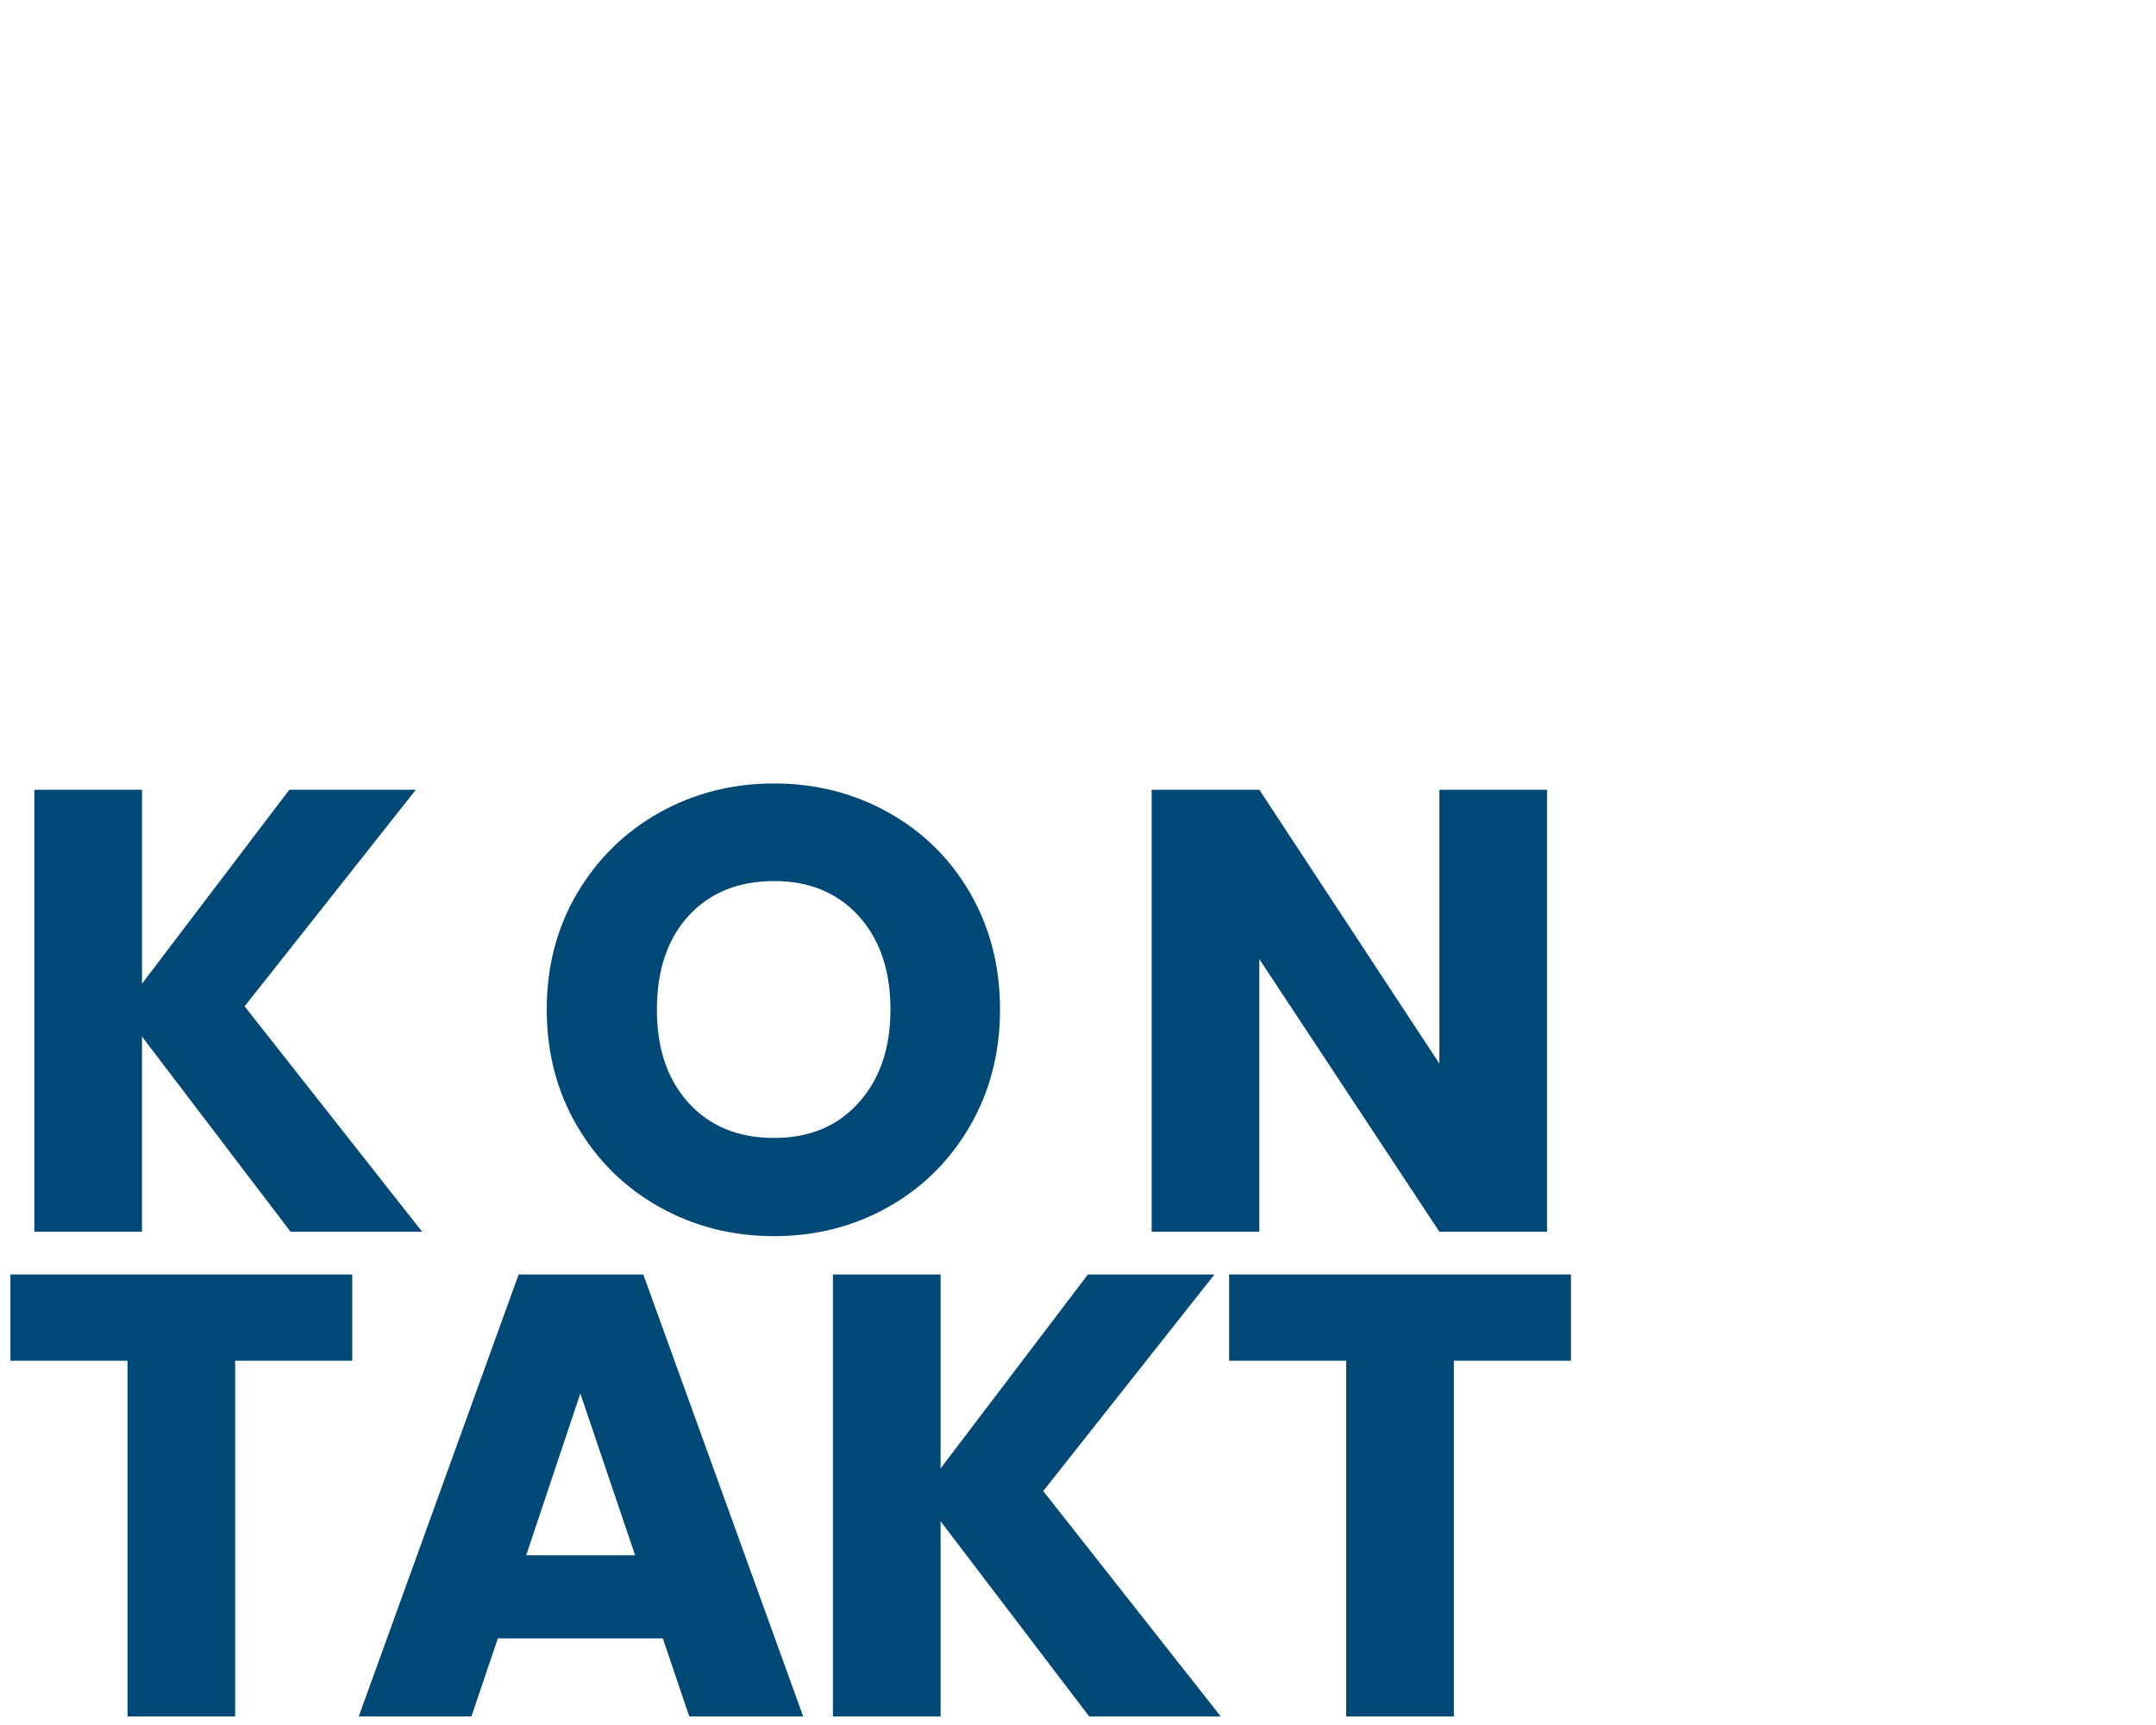 <?xml version="1.0" encoding="UTF-8"?> <svg xmlns="http://www.w3.org/2000/svg" id="Ebene_1" viewBox="0 0 1250 1000"><defs><style> .cls-1 { fill: #004976; } </style></defs><path class="cls-1" d="M168.46,714.05l-86.14-113.15v113.15H19.91v-256.23h62.42v112.42l85.41-112.42h73.36l-99.28,125.56,102.93,130.67h-76.29Z"></path><path class="cls-1" d="M382.5,699.82c-20.08-11.19-36.02-26.83-47.81-46.9-11.81-20.08-17.7-42.64-17.7-67.71s5.9-47.57,17.7-67.52c11.8-19.95,27.74-35.52,47.81-46.72,20.08-11.19,42.16-16.79,66.25-16.79s46.17,5.6,66.25,16.79c20.07,11.2,35.89,26.77,47.45,46.72,11.55,19.96,17.34,42.47,17.34,67.52s-5.84,47.63-17.52,67.71c-11.68,20.08-27.5,35.71-47.45,46.9-19.96,11.2-41.98,16.79-66.06,16.79s-46.17-5.59-66.25-16.79ZM497.84,639.23c12.28-13.62,18.43-31.63,18.43-54.02s-6.15-40.7-18.43-54.2c-12.29-13.5-28.65-20.26-49.09-20.26s-37.17,6.7-49.46,20.08c-12.29,13.39-18.43,31.52-18.43,54.38s6.14,40.7,18.43,54.2c12.28,13.5,28.77,20.26,49.46,20.26s36.8-6.81,49.09-20.44Z"></path><path class="cls-1" d="M896.94,714.05h-62.42l-104.39-158.04v158.04h-62.42v-256.23h62.42l104.39,158.77v-158.77h62.42v256.23Z"></path><path class="cls-1" d="M204.23,738.82v50.01h-67.89v206.22h-62.42v-206.22H6.04v-50.01h198.2Z"></path><path class="cls-1" d="M384.28,949.79h-95.63l-15.33,45.26h-65.33l92.71-256.23h72.27l92.71,256.23h-66.06l-15.33-45.26ZM368.22,901.61l-31.76-93.8-31.39,93.8h63.15Z"></path><path class="cls-1" d="M631.48,995.05l-86.14-113.15v113.15h-62.42v-256.23h62.42v112.42l85.41-112.42h73.37l-99.28,125.56,102.93,130.67h-76.29Z"></path><path class="cls-1" d="M910.81,738.82v50.01h-67.89v206.22h-62.42v-206.22h-67.89v-50.01h198.2Z"></path></svg> 